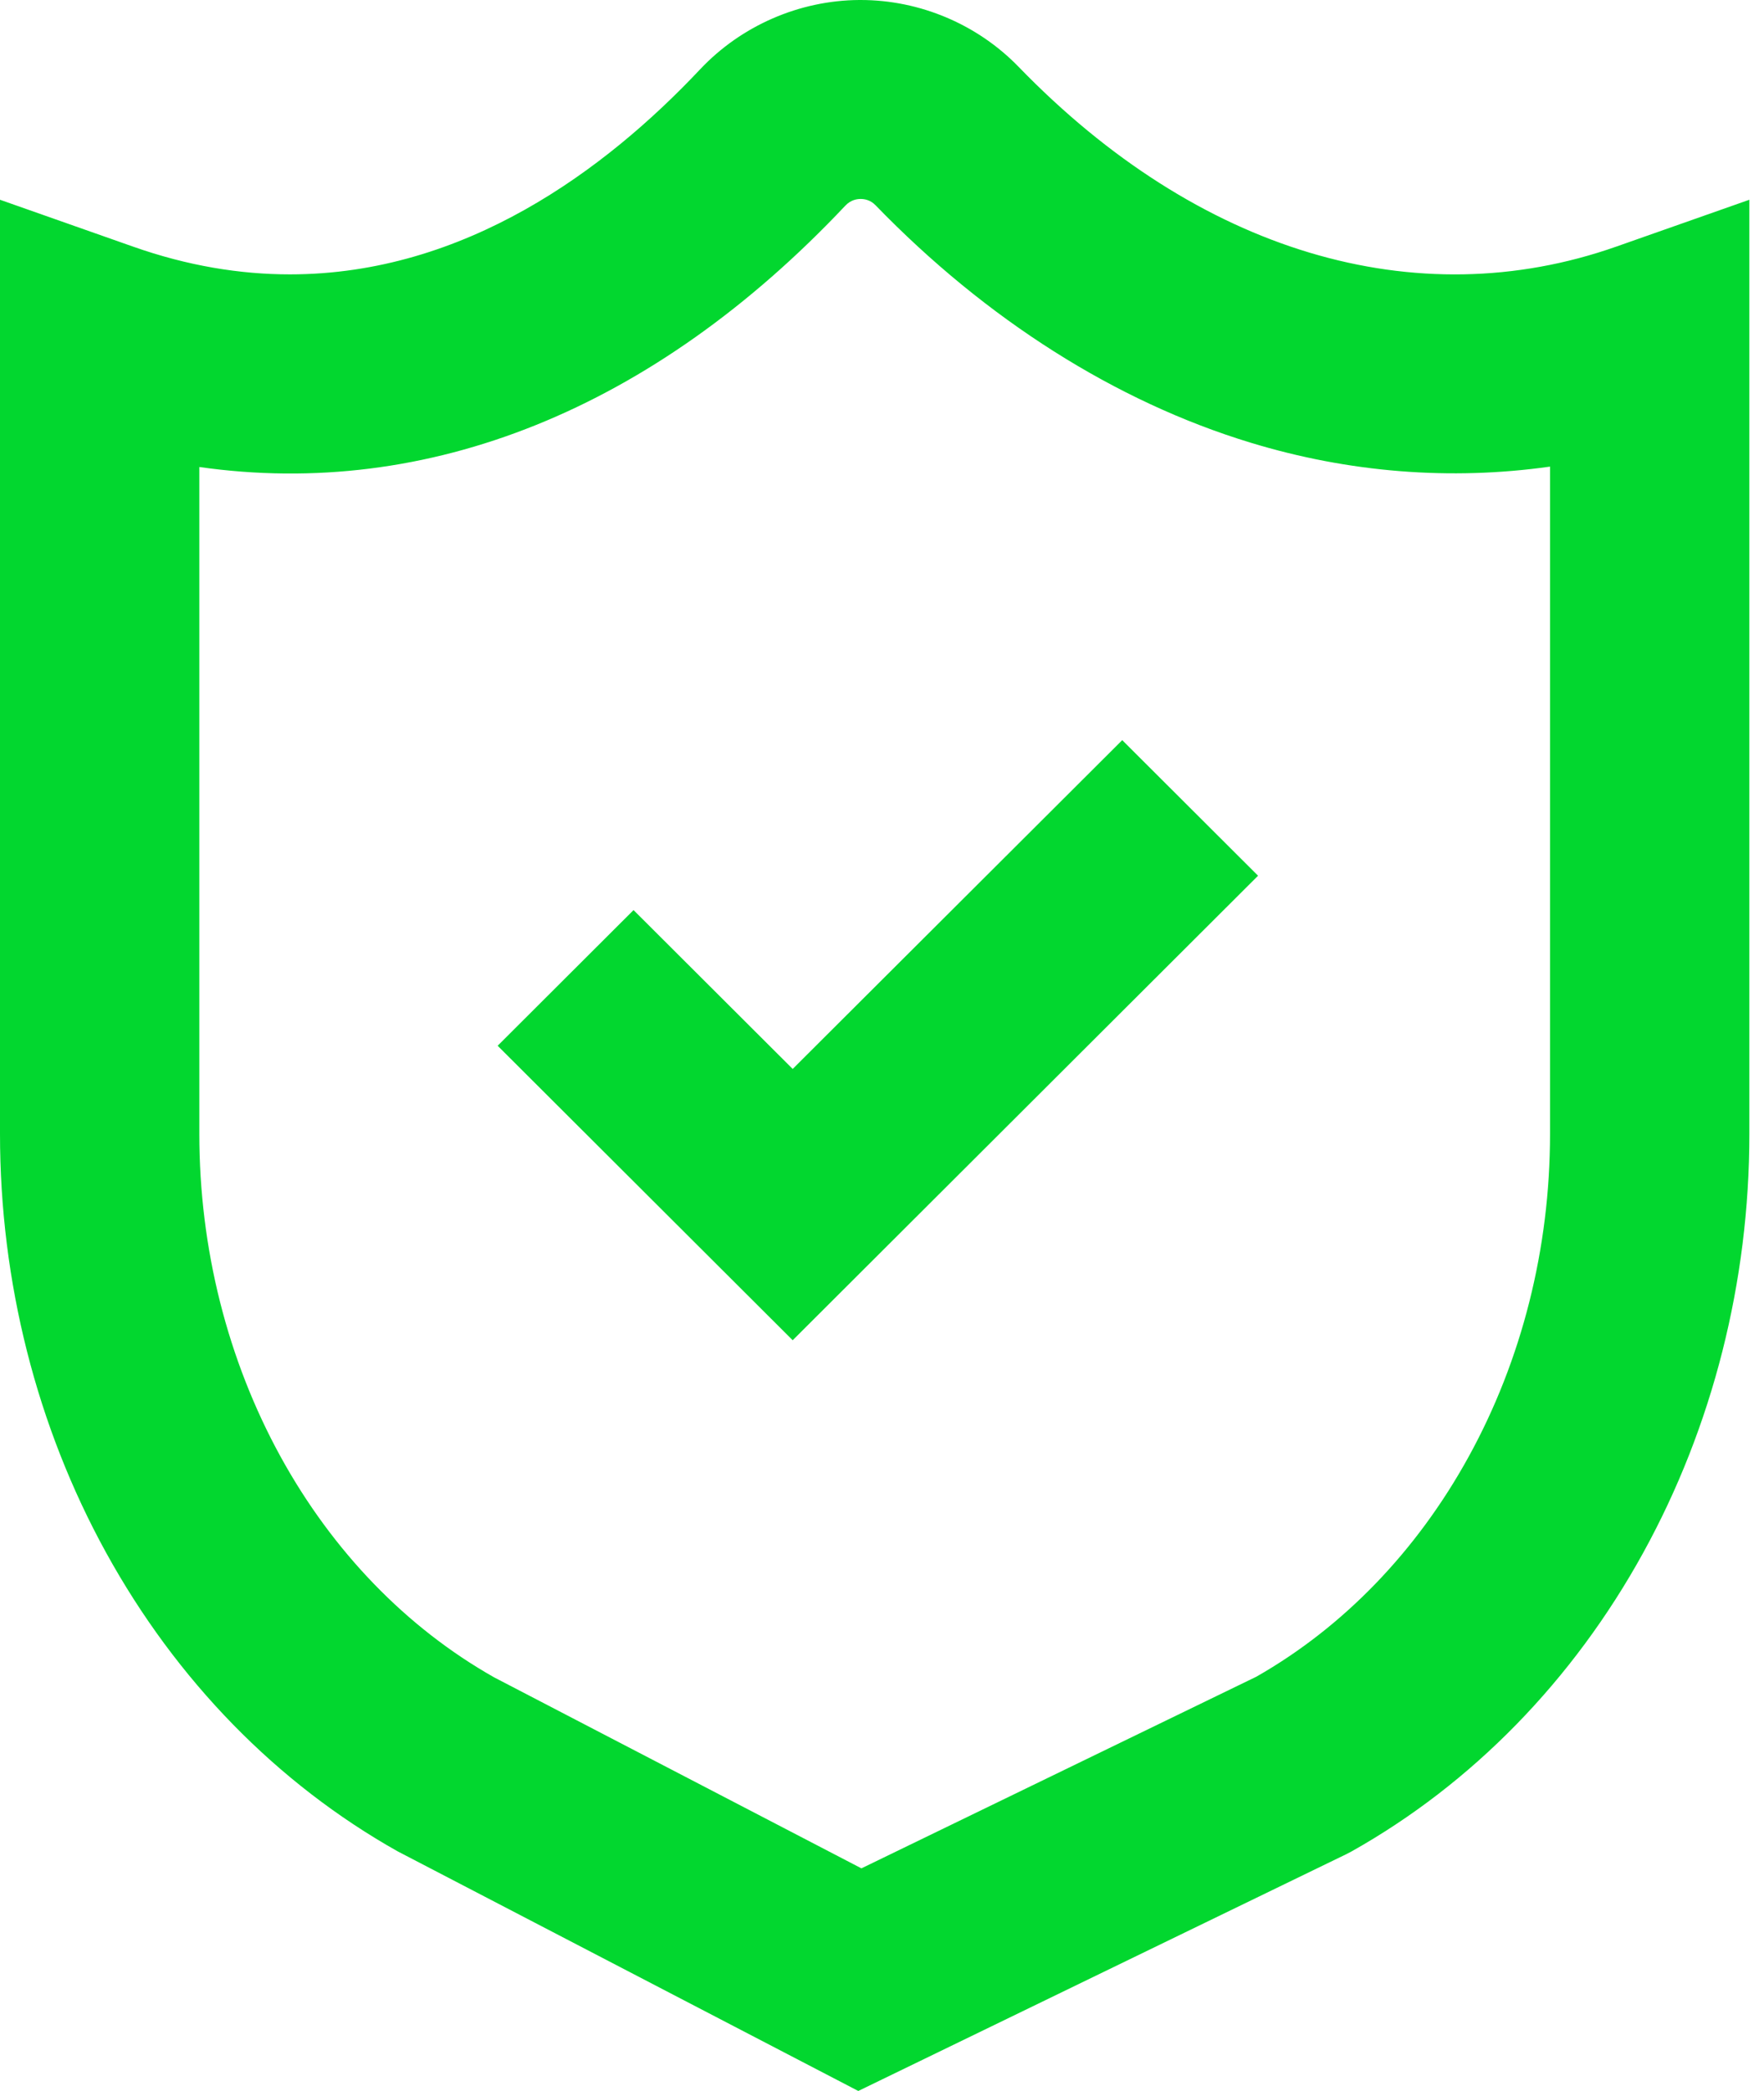 <svg width="27" height="32" viewBox="0 0 27 32" fill="none" xmlns="http://www.w3.org/2000/svg">
<path d="M24.742 3.773C21.668 4.856 18.333 3.854 15.593 1.025C14.962 0.373 14.081 0 13.173 0C13.165 0 13.158 0 13.151 0C12.234 0.006 11.346 0.393 10.717 1.06C9.267 2.6 7.115 4.199 4.438 4.199C3.678 4.199 2.874 4.07 2.033 3.773L0 3.057V17.354C0 19.615 0.561 21.83 1.623 23.76C2.699 25.716 4.242 27.296 6.087 28.333L13.137 32L20.607 28.376L20.689 28.333C22.533 27.297 24.077 25.716 25.153 23.76C26.215 21.83 26.776 19.615 26.776 17.354V3.057L24.742 3.773ZM23.725 17.355C23.725 19.105 23.294 20.814 22.478 22.296C21.684 23.739 20.562 24.901 19.23 25.66L13.185 28.593L7.563 25.67C6.223 24.912 5.094 23.746 4.297 22.297C3.482 20.814 3.051 19.106 3.051 17.355V7.147C6.548 7.646 9.998 6.268 12.94 3.146C13.019 3.063 13.109 3.045 13.172 3.045H13.174C13.235 3.045 13.324 3.061 13.401 3.141C15.095 4.89 17.078 6.146 19.136 6.773C20.647 7.234 22.205 7.356 23.725 7.141V17.355H23.725Z" fill="#02D72F"/>
<path d="M12.133 20.511L7.617 16.004L9.697 13.928L12.133 16.359L17.177 11.327L19.256 13.402L12.133 20.511Z" fill="#02D72F"/>
</svg>
